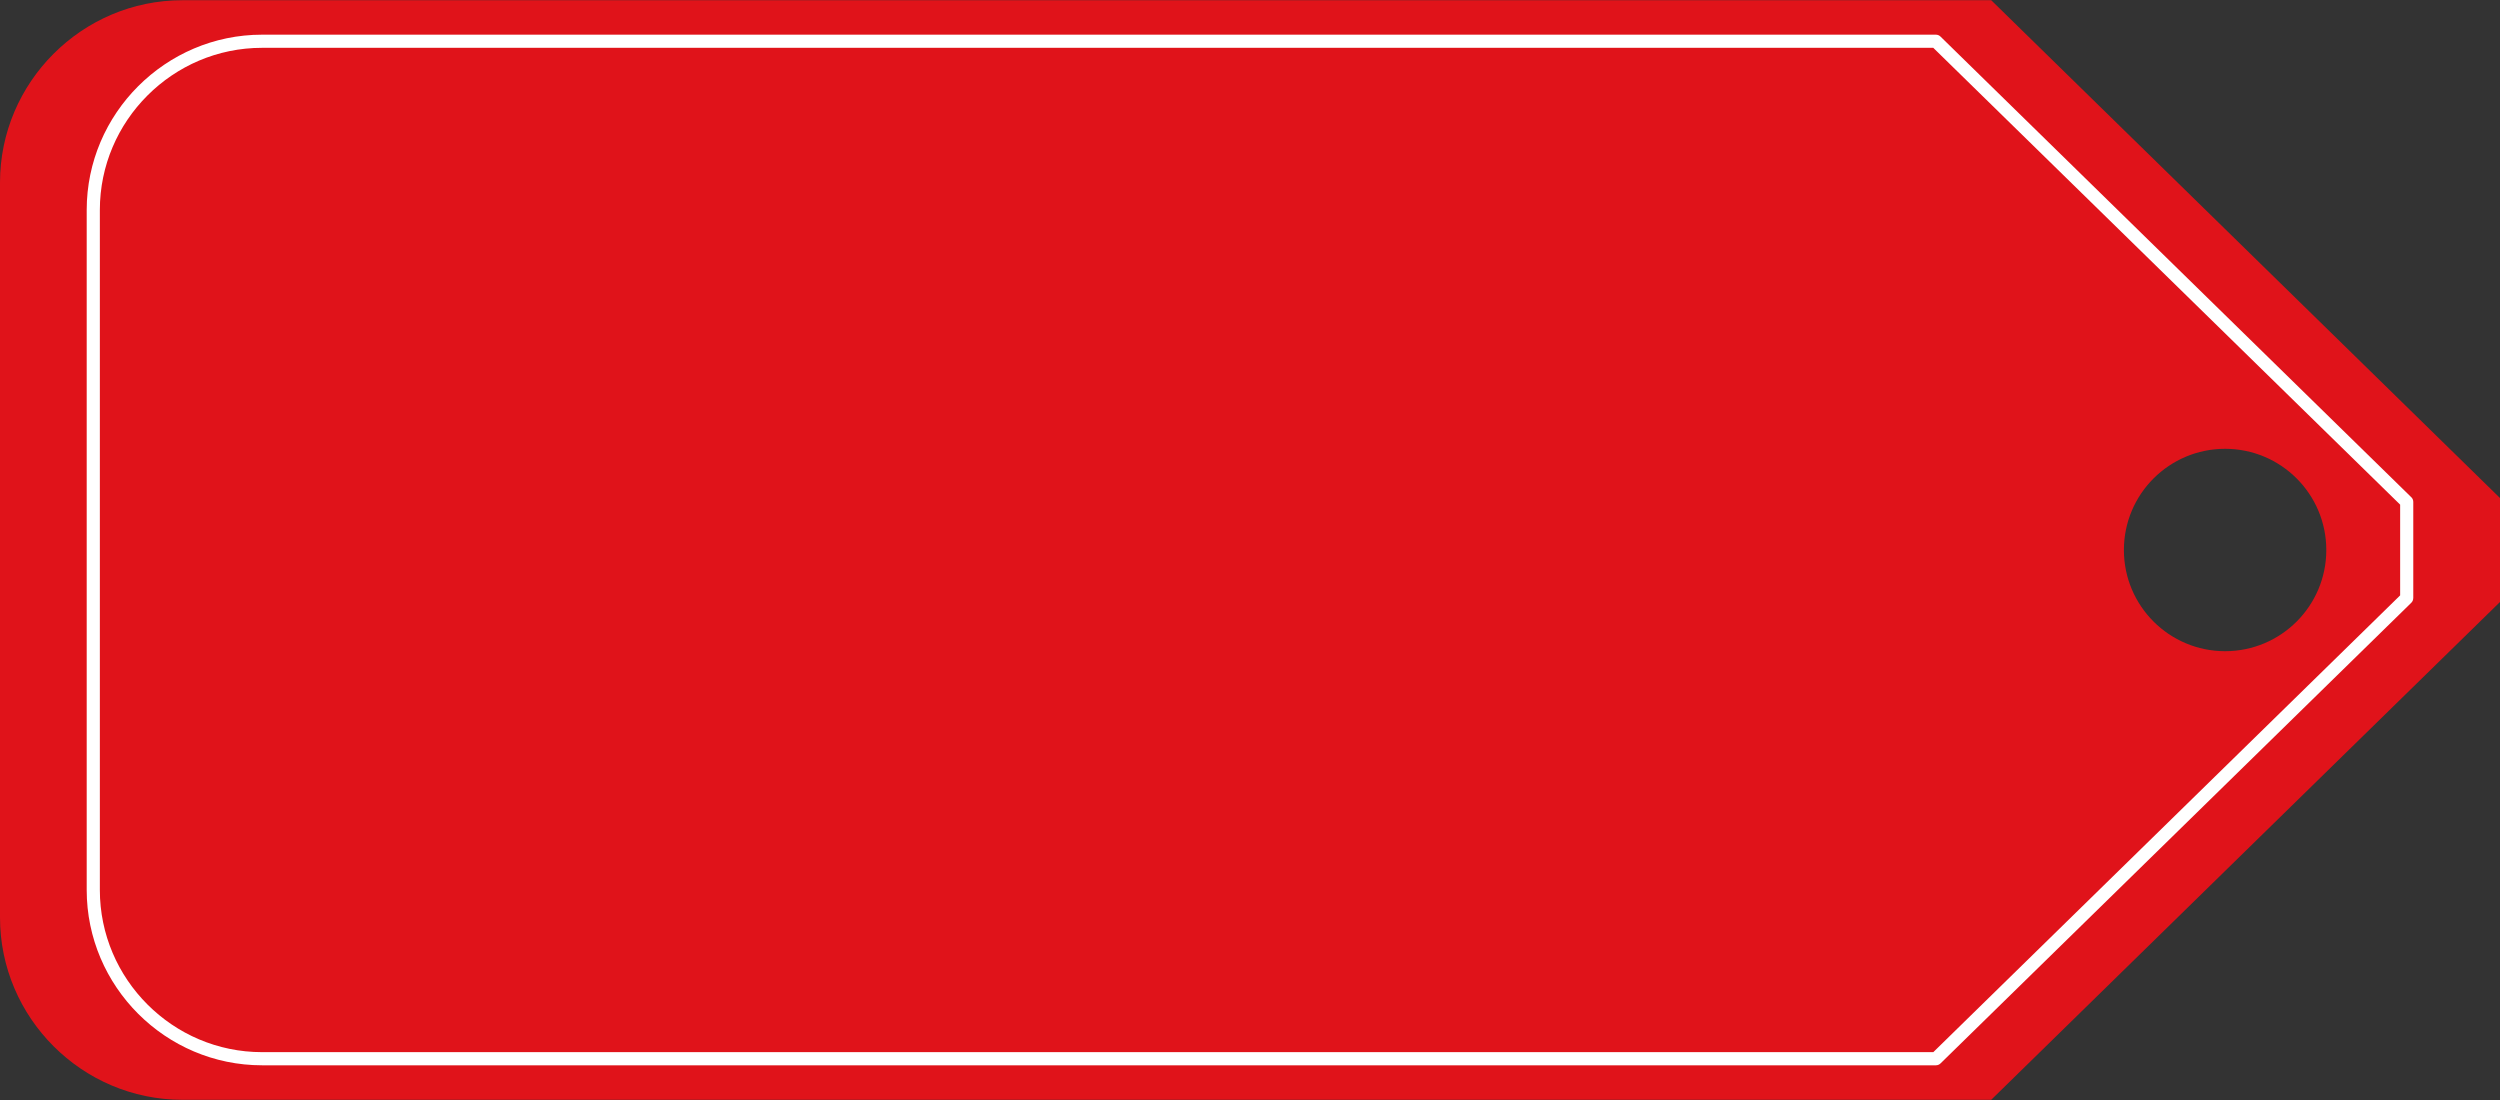 <?xml version="1.0" encoding="UTF-8"?>
<!DOCTYPE svg PUBLIC '-//W3C//DTD SVG 1.0//EN'
          'http://www.w3.org/TR/2001/REC-SVG-20010904/DTD/svg10.dtd'>
<svg height="44.0" preserveAspectRatio="xMidYMid meet" version="1.0" viewBox="0.0 28.0 100.0 44.0" width="100.0" xmlns="http://www.w3.org/2000/svg" xmlns:xlink="http://www.w3.org/1999/xlink" zoomAndPan="magnify"
><rect x="0.0" y="28.0" width="100.0" height="44.0" fill="#333333" stroke="none"/><g clip-rule="evenodd" fill-rule="evenodd"
  ><g id="change1_1"
    ><path d="M79.649,71.991L100,52.079v-4.158L79.649,28.009H7.294 C3.282,28.009,0,31.291,0,35.303v29.395c0,4.012,3.282,7.294,7.294,7.294H79.649L79.649,71.991z M89.004,45.952 c2.235,0,4.048,1.813,4.048,4.048s-1.813,4.048-4.048,4.048S84.956,52.235,84.956,50S86.769,45.952,89.004,45.952z" fill="#E0131A"
    /></g
    ><g id="change2_1"
    ><path d="M77.331,70.087l18.675-18.272v-3.629L77.331,29.913h-66.85 c-1.784,0-3.405,0.729-4.581,1.905c-1.177,1.176-1.906,2.798-1.906,4.581v27.201c0,1.783,0.729,3.405,1.906,4.581 c1.176,1.176,2.797,1.905,4.581,1.905H77.331L77.331,70.087z M96.452,52.11L77.634,70.524c-0.049,0.054-0.119,0.088-0.197,0.088 H10.481c-1.929,0-3.683-0.789-4.953-2.059c-1.271-1.271-2.06-3.025-2.06-4.953V36.399c0-1.929,0.789-3.682,2.06-4.952 s3.024-2.06,4.953-2.06h66.955l0,0c0.066,0,0.133,0.025,0.184,0.076l18.817,18.412c0.058,0.048,0.094,0.119,0.094,0.2v3.848H96.53 C96.53,51.991,96.504,52.06,96.452,52.11z" fill="#FFF"
    /></g
  ></g
></svg
>
